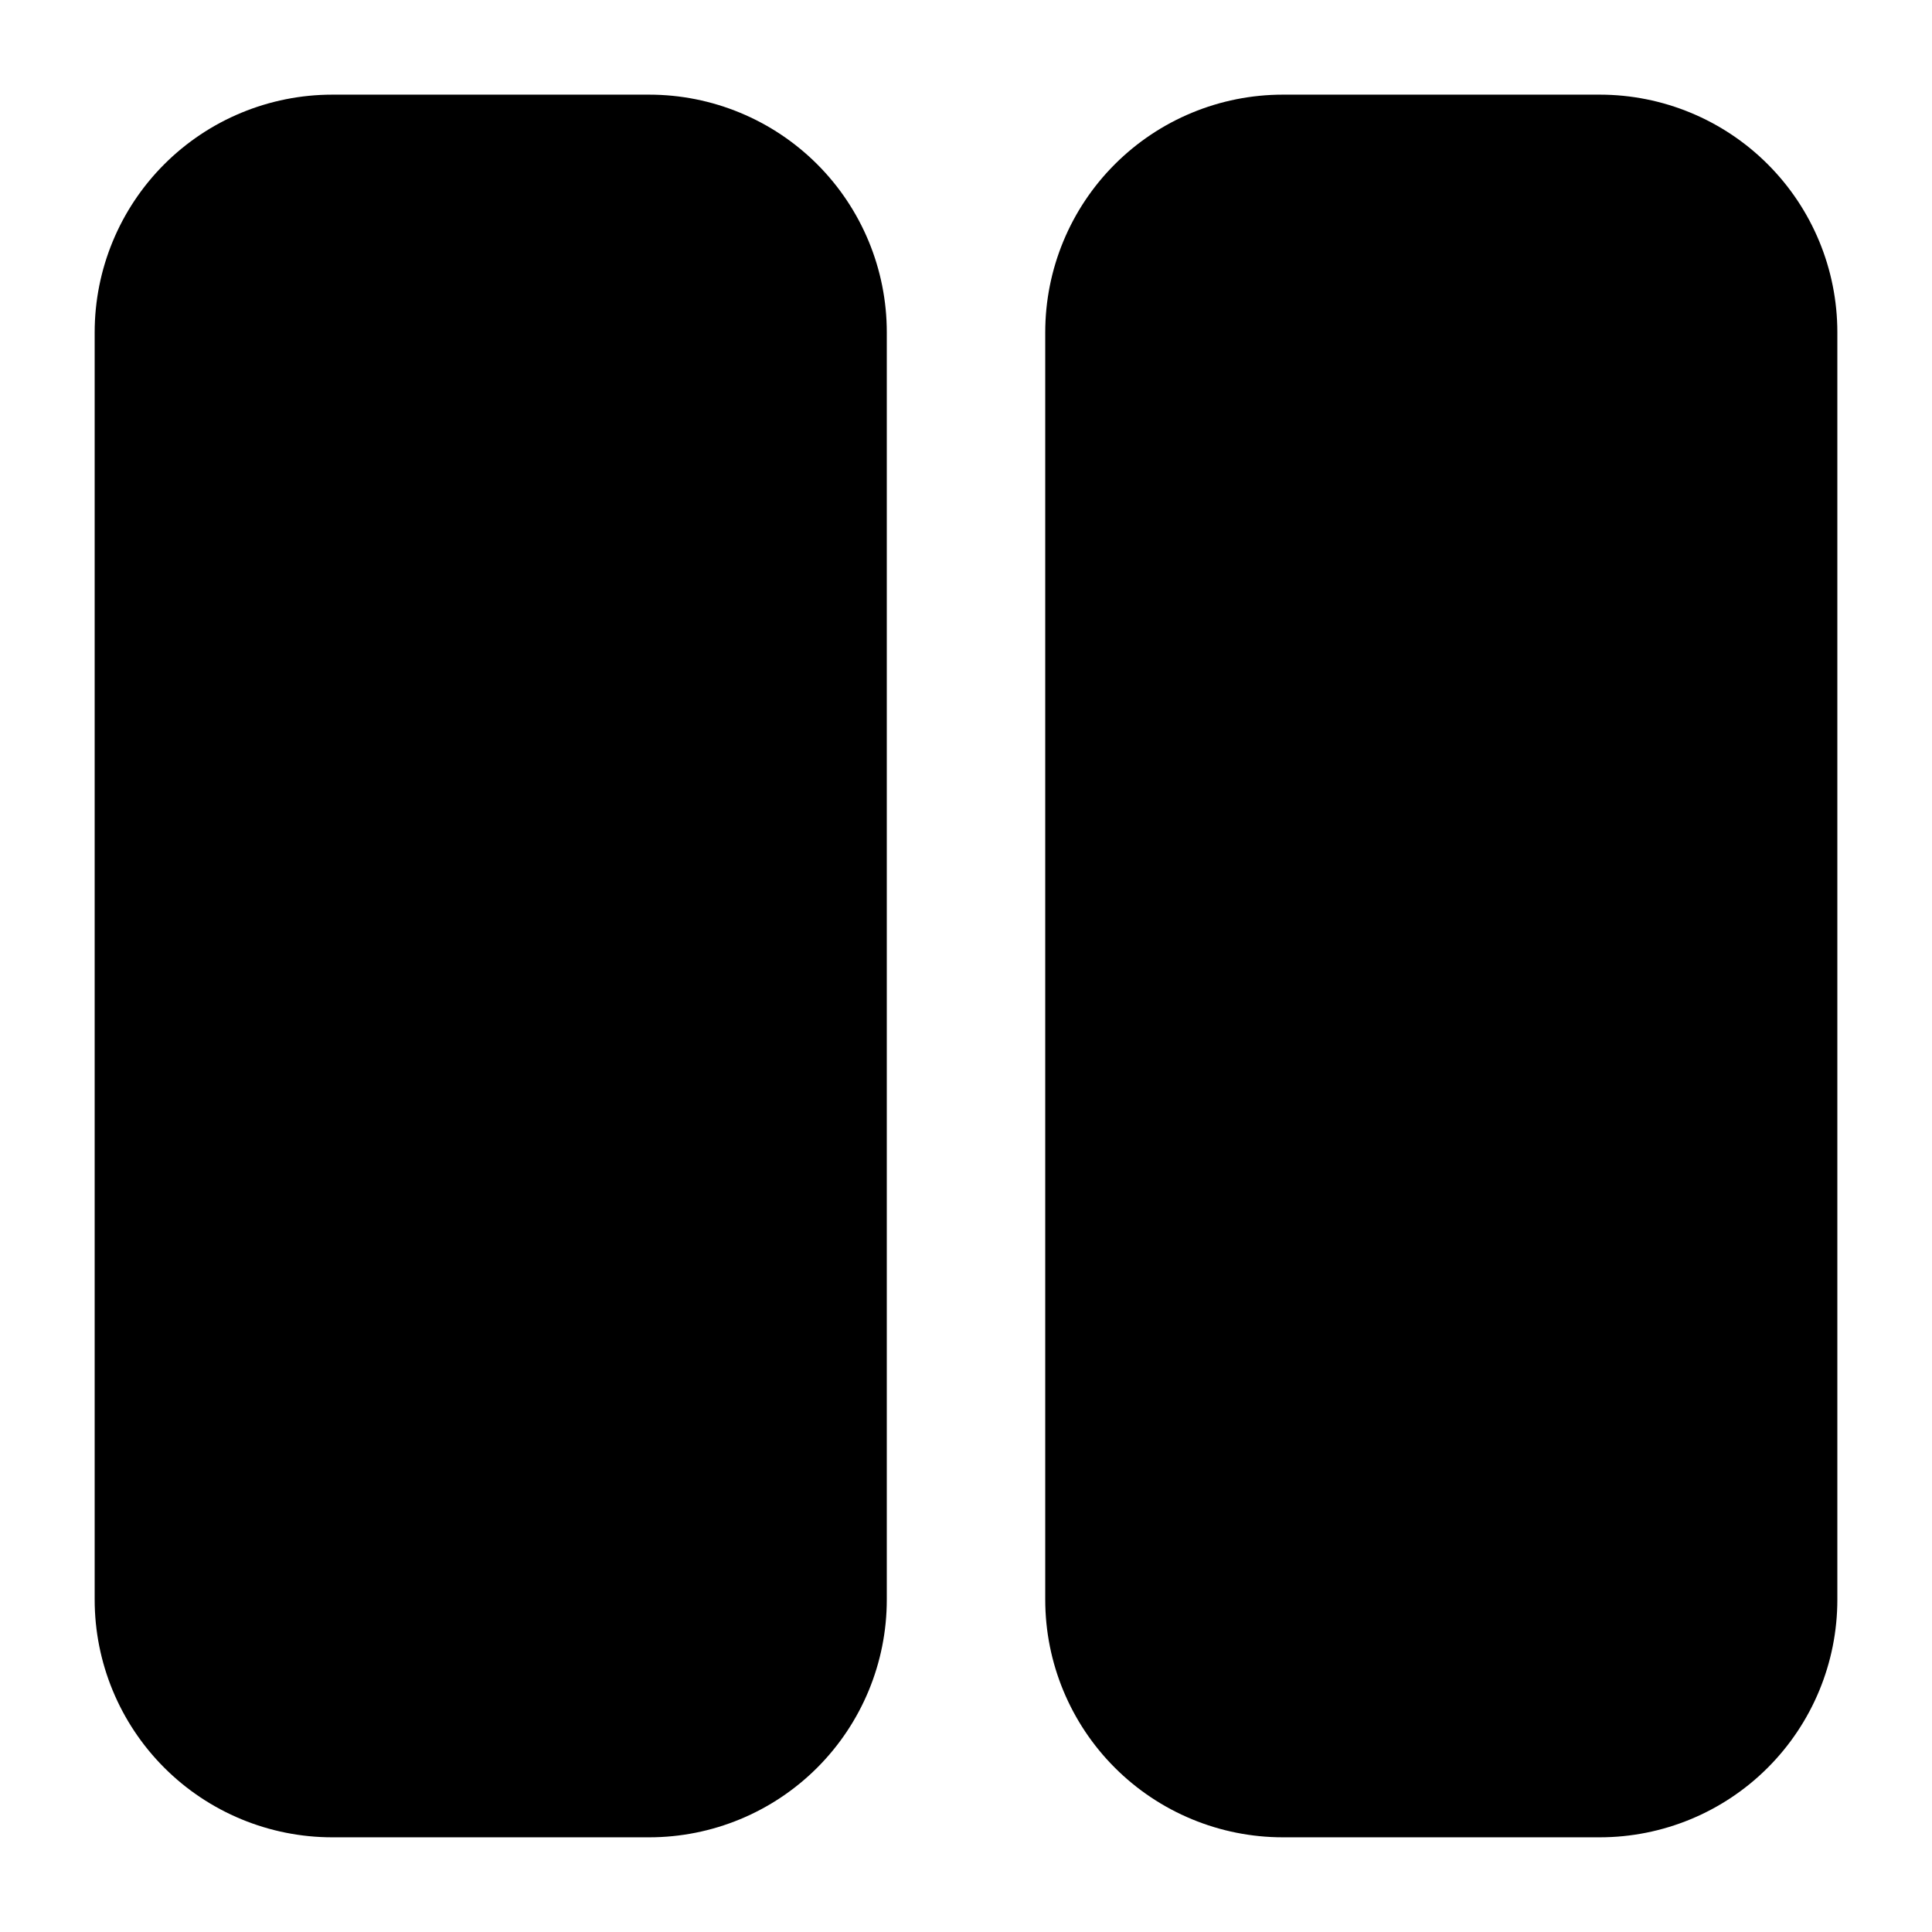 <?xml version="1.0" encoding="UTF-8"?>
<!-- Uploaded to: ICON Repo, www.iconrepo.com, Generator: ICON Repo Mixer Tools -->
<svg fill="#000000" width="800px" height="800px" version="1.1" viewBox="144 144 512 512" xmlns="http://www.w3.org/2000/svg">
 <path d="m379.01 232.06v335.87c0 16.703-6.637 32.723-18.445 44.531-11.812 11.812-27.828 18.445-44.531 18.445h-83.969c-16.703 0-32.723-6.633-44.531-18.445-11.809-11.809-18.445-27.828-18.445-44.531v-335.87c0-16.703 6.637-32.723 18.445-44.531s27.828-18.445 44.531-18.445h83.969c16.703 0 32.719 6.637 44.531 18.445 11.809 11.809 18.445 27.828 18.445 44.531zm188.93-62.977h-83.969c-16.699 0-32.719 6.637-44.527 18.445-11.812 11.809-18.445 27.828-18.445 44.531v335.87c0 16.703 6.633 32.723 18.445 44.531 11.809 11.812 27.828 18.445 44.527 18.445h83.969c16.703 0 32.723-6.633 44.531-18.445 11.812-11.809 18.445-27.828 18.445-44.531v-335.87c0-16.703-6.633-32.723-18.445-44.531-11.809-11.809-27.828-18.445-44.531-18.445z"/>
</svg>